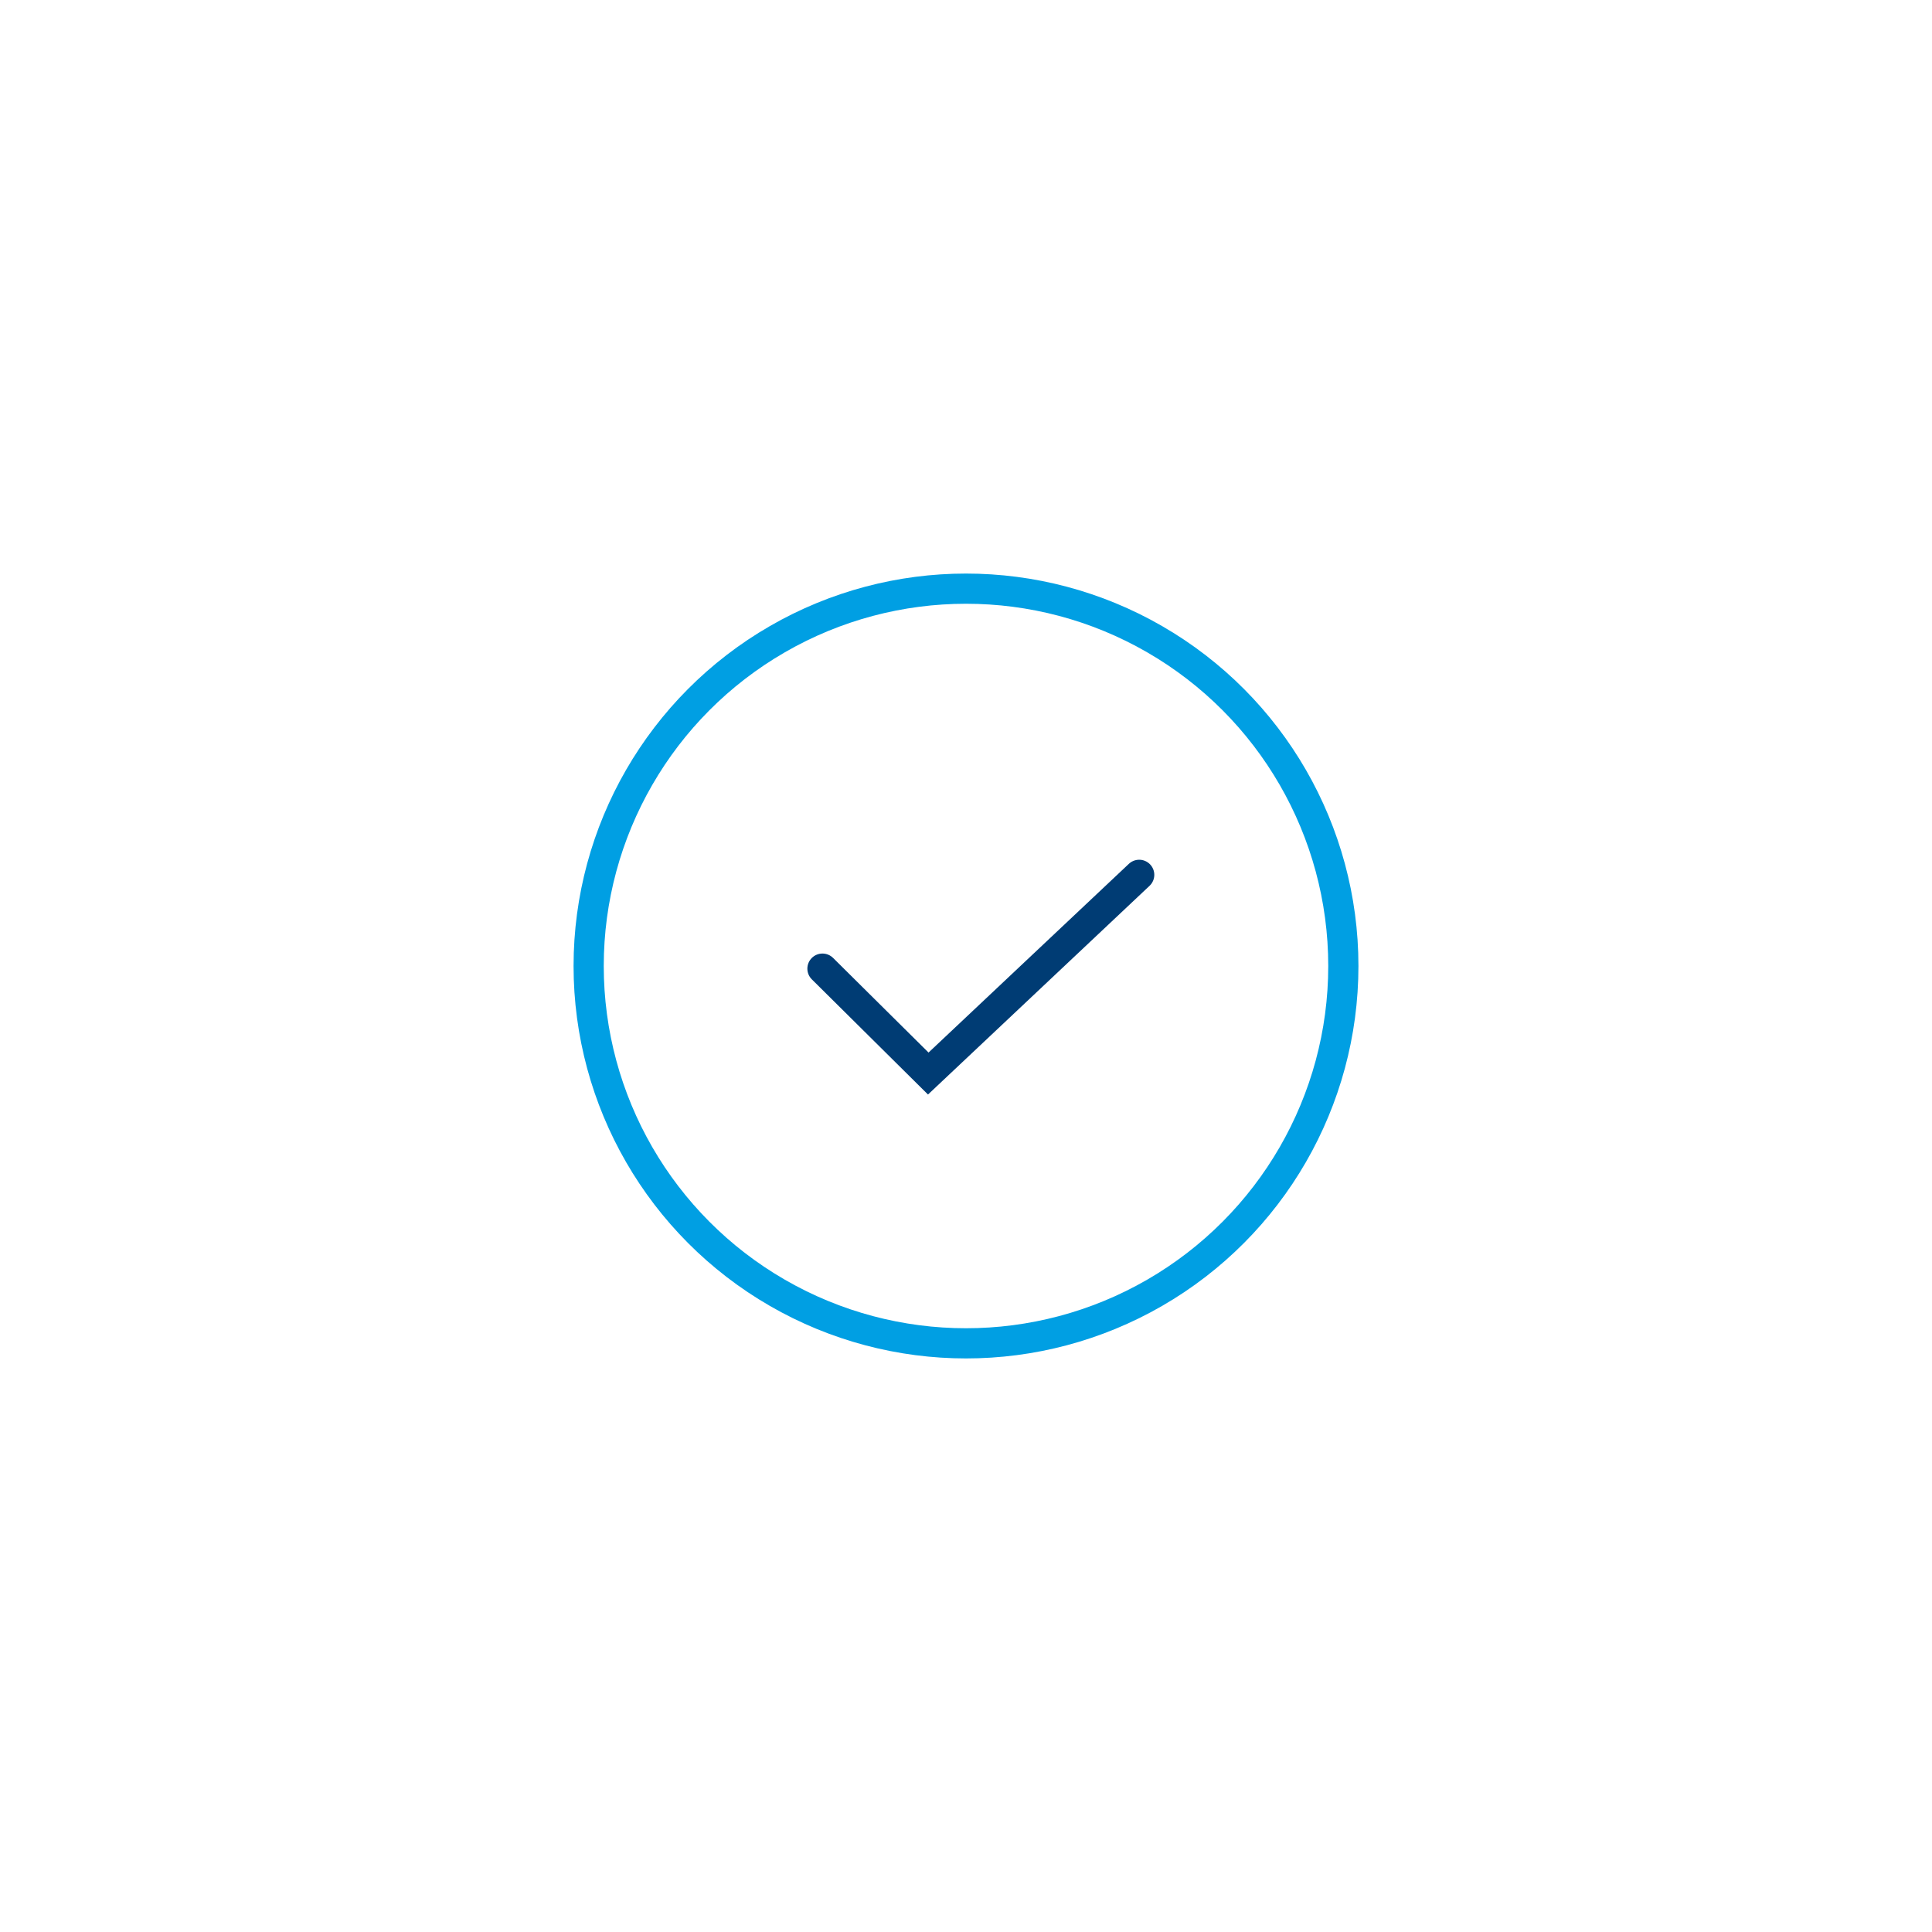 <svg xmlns="http://www.w3.org/2000/svg" viewBox="0 0 256 256"><g fill="none" stroke-miterlimit="10" stroke-width="4"><circle cx="128" cy="128" r="50" stroke="#009fe3"/><path stroke="#003c74" stroke-linecap="round" d="M108.98 128.35l14.02 13.9 27.95-26.33"/></g></svg>